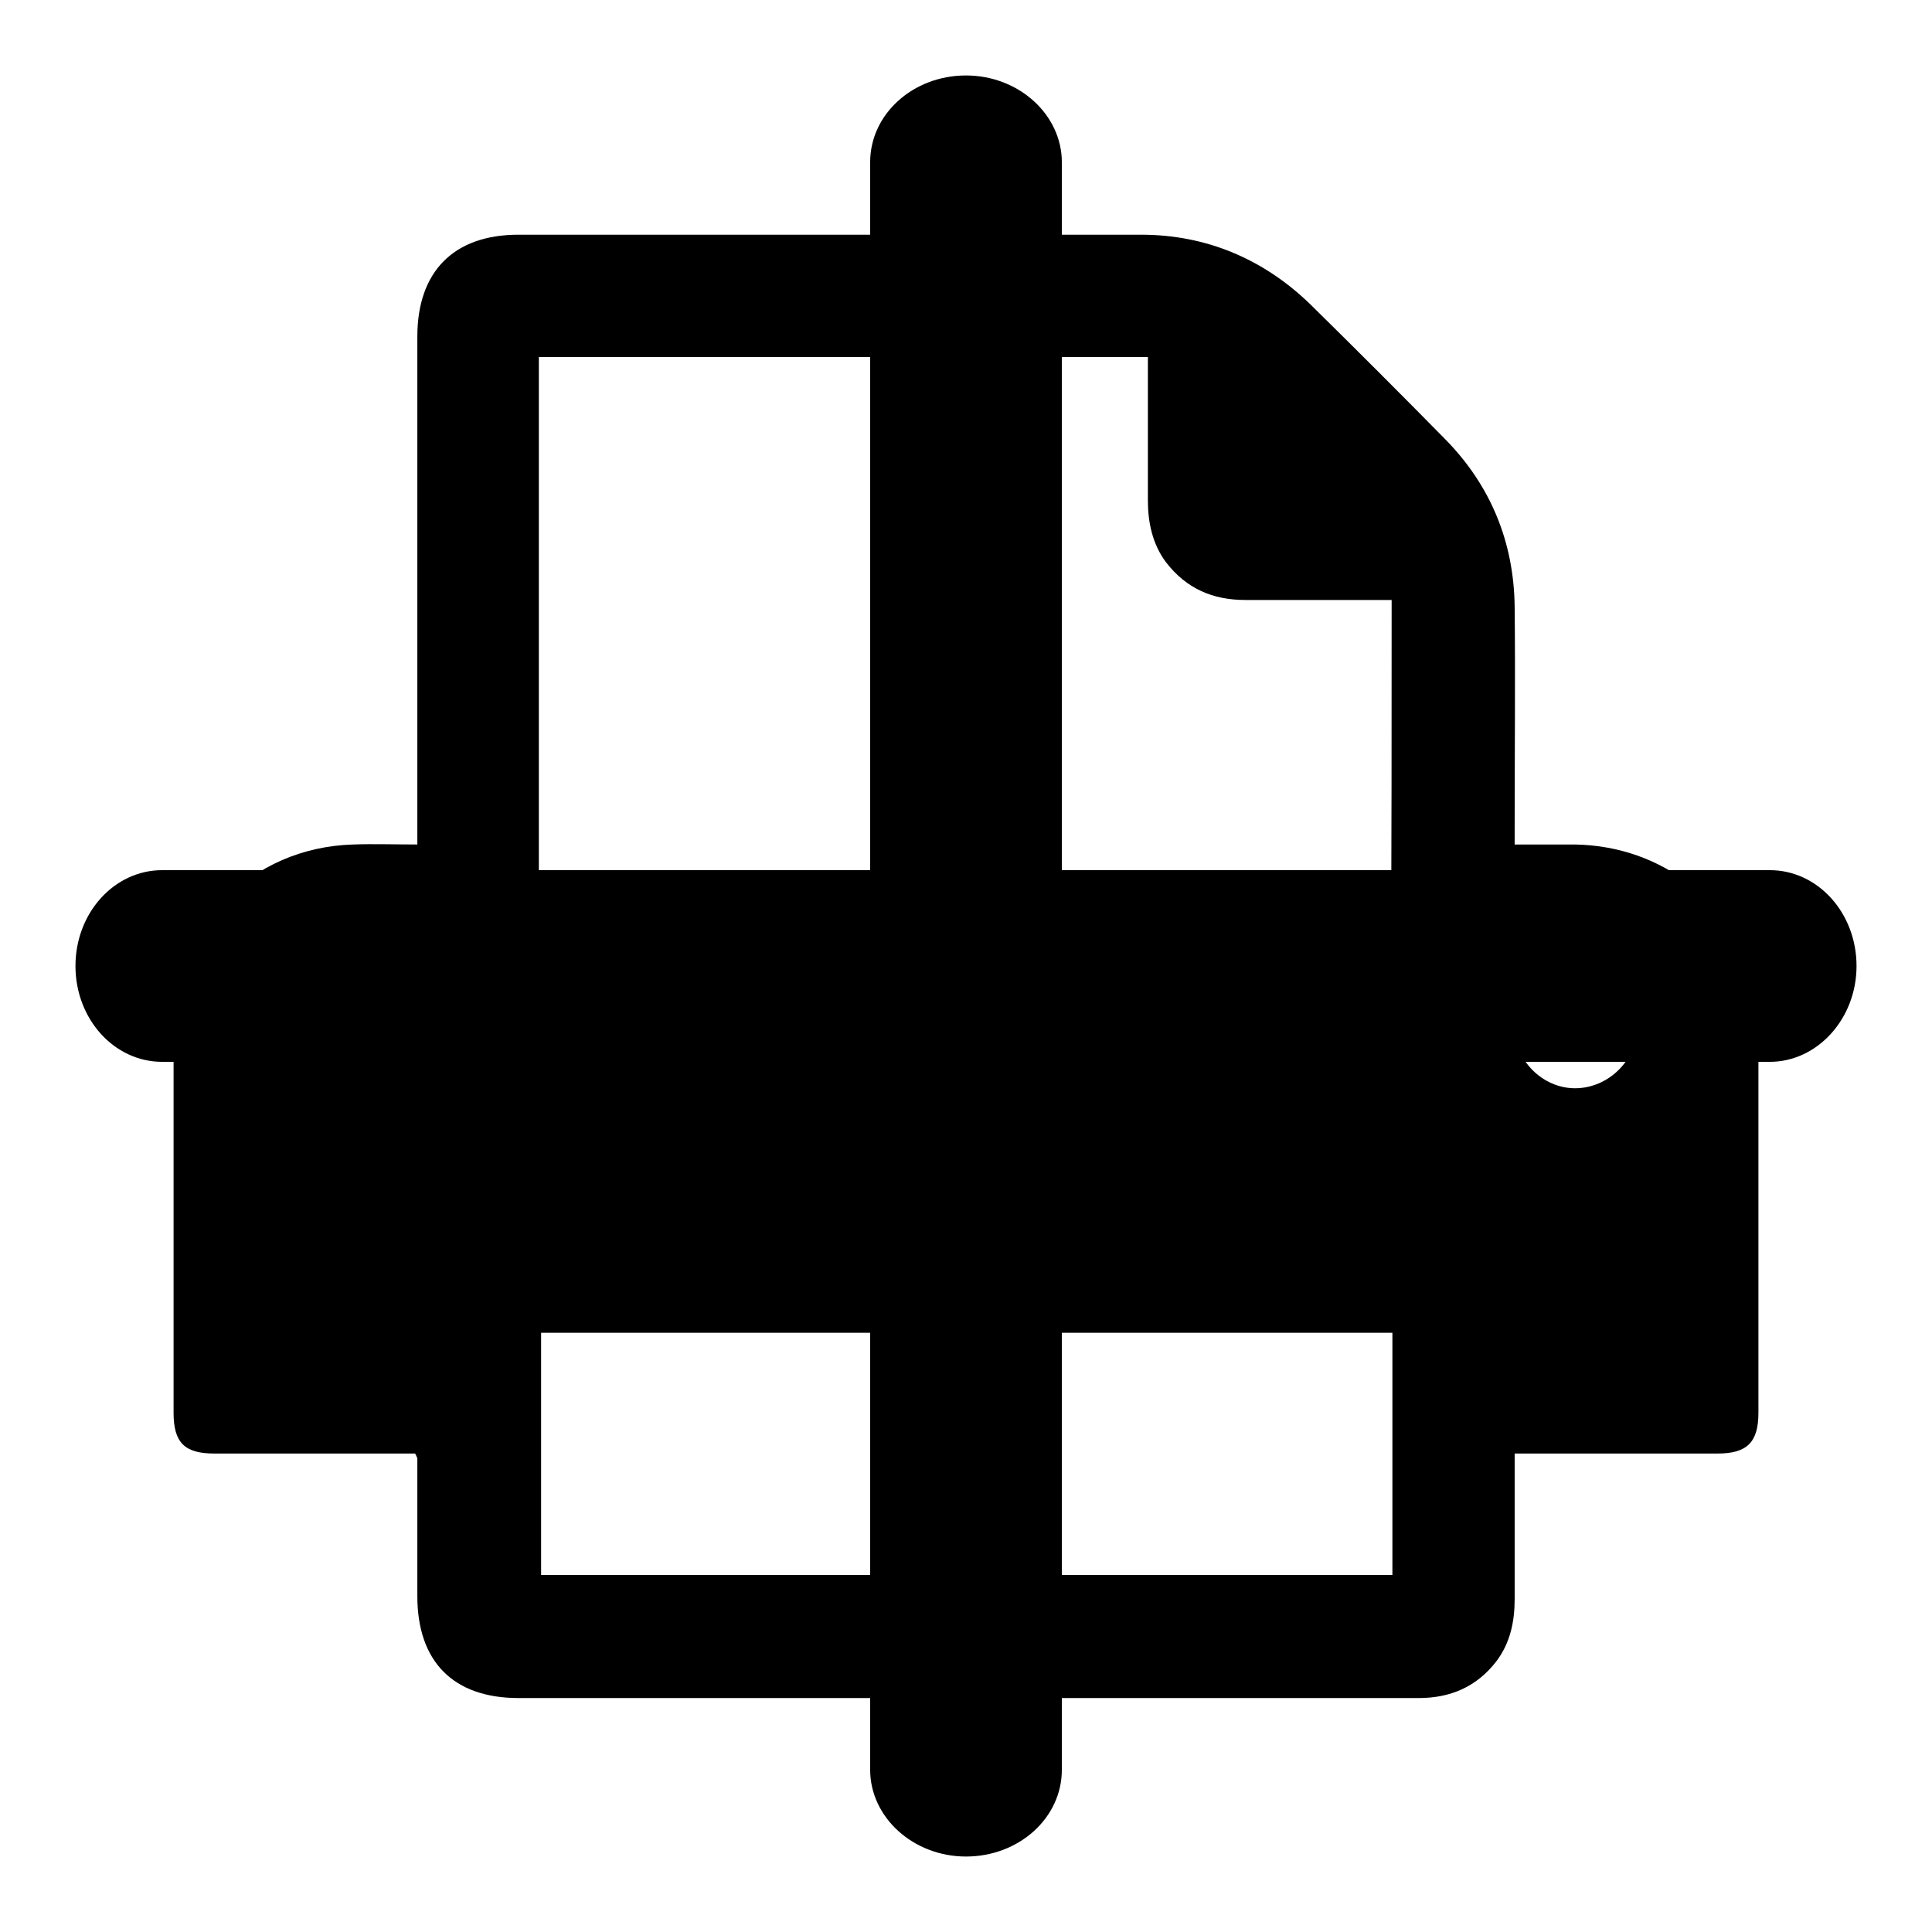 <?xml version="1.0" encoding="utf-8"?>
<!-- Svg Vector Icons : http://www.onlinewebfonts.com/icon -->
<!DOCTYPE svg PUBLIC "-//W3C//DTD SVG 1.1//EN" "http://www.w3.org/Graphics/SVG/1.1/DTD/svg11.dtd">
<svg version="1.1" xmlns="http://www.w3.org/2000/svg" xmlns:xlink="http://www.w3.org/1999/xlink" x="0px" y="0px" viewBox="0 0 256 256" enable-background="new 0 0 256 256" xml:space="preserve">
<g><g><path fill="#000000" d="M55,192.6c-0.7,0-1.4,0-2.2,0c-8.1,0-16.3,0-24.4,0c-3.9,0-5.4-1.4-5.4-5.4c0-16.9,0-33.9,0-50.8c0-13.6,10.2-24.1,23.8-24.5c2.7-0.1,5.5,0,8.5,0c0-1.1,0-1.9,0-2.7c0-21.5,0-43.1,0-64.6c0-8.6,4.8-13.5,13.4-13.5c27.5,0,55,0,82.5,0c8.6,0,16.2,3.2,22.4,9.2c6,5.9,12,11.9,17.9,17.9c6,6.1,9.1,13.6,9.2,22.2c0.1,9.6,0,19.3,0,28.9c0,0.8,0,1.5,0,2.6c2.8,0,5.4,0,8,0c11.6,0.2,21.1,7.7,23.6,18.6c0.5,2.1,0.7,4.3,0.7,6.5c0,16.7,0,33.4,0,50.2c0,3.9-1.5,5.4-5.4,5.4c-8.1,0-16.3,0-24.4,0c-0.8,0-1.5,0-2.5,0c0,6.6,0,12.9,0,19.3c0,3-0.6,5.8-2.4,8.2c-2.6,3.4-6.1,4.9-10.3,4.9c-16.2,0-32.4,0-48.7,0c-23.5,0-47.1,0-70.6,0c-8.6,0-13.4-4.8-13.4-13.5c0-6.1,0-12.2,0-18.3C55.2,193.1,55.2,192.9,55,192.6z M184.4,79.5c-0.9,0-1.6,0-2.4,0c-5.7,0-11.3,0-17,0c-4.3,0-7.8-1.5-10.5-5c-1.8-2.4-2.4-5.3-2.4-8.2c0-6.3,0-12.6,0-19c-27,0-53.8,0-80.7,0c0,26.9,0,53.7,0,80.5c37.7,0,75.3,0,112.9,0C184.4,111.7,184.4,95.7,184.4,79.5z M184.5,176.6c-37.7,0-75.3,0-112.8,0c0,10.8,0,21.5,0,32.1c37.7,0,75.2,0,112.8,0C184.5,198,184.5,187.4,184.5,176.6z M208.8,128c-4.4,0-8.1,3.7-8.1,8.2c0,4.3,3.7,8,8,8c4.4,0,8.2-3.7,8.2-8.1C216.9,131.7,213.2,128,208.8,128z"/><path fill="#000000" d="M234.5,115.3h-93.8V21.5c0-6.3-5.7-11.5-12.7-11.5s-12.7,5.1-12.7,11.5v93.8H21.5C15.1,115.3,10,121,10,128s5.1,12.7,11.5,12.7h93.8v93.8c0,6.3,5.7,11.5,12.7,11.5s12.7-5.1,12.7-11.5v-93.8h93.8c6.3,0,11.5-5.7,11.5-12.7S240.9,115.3,234.5,115.3z"/></g></g>
</svg>